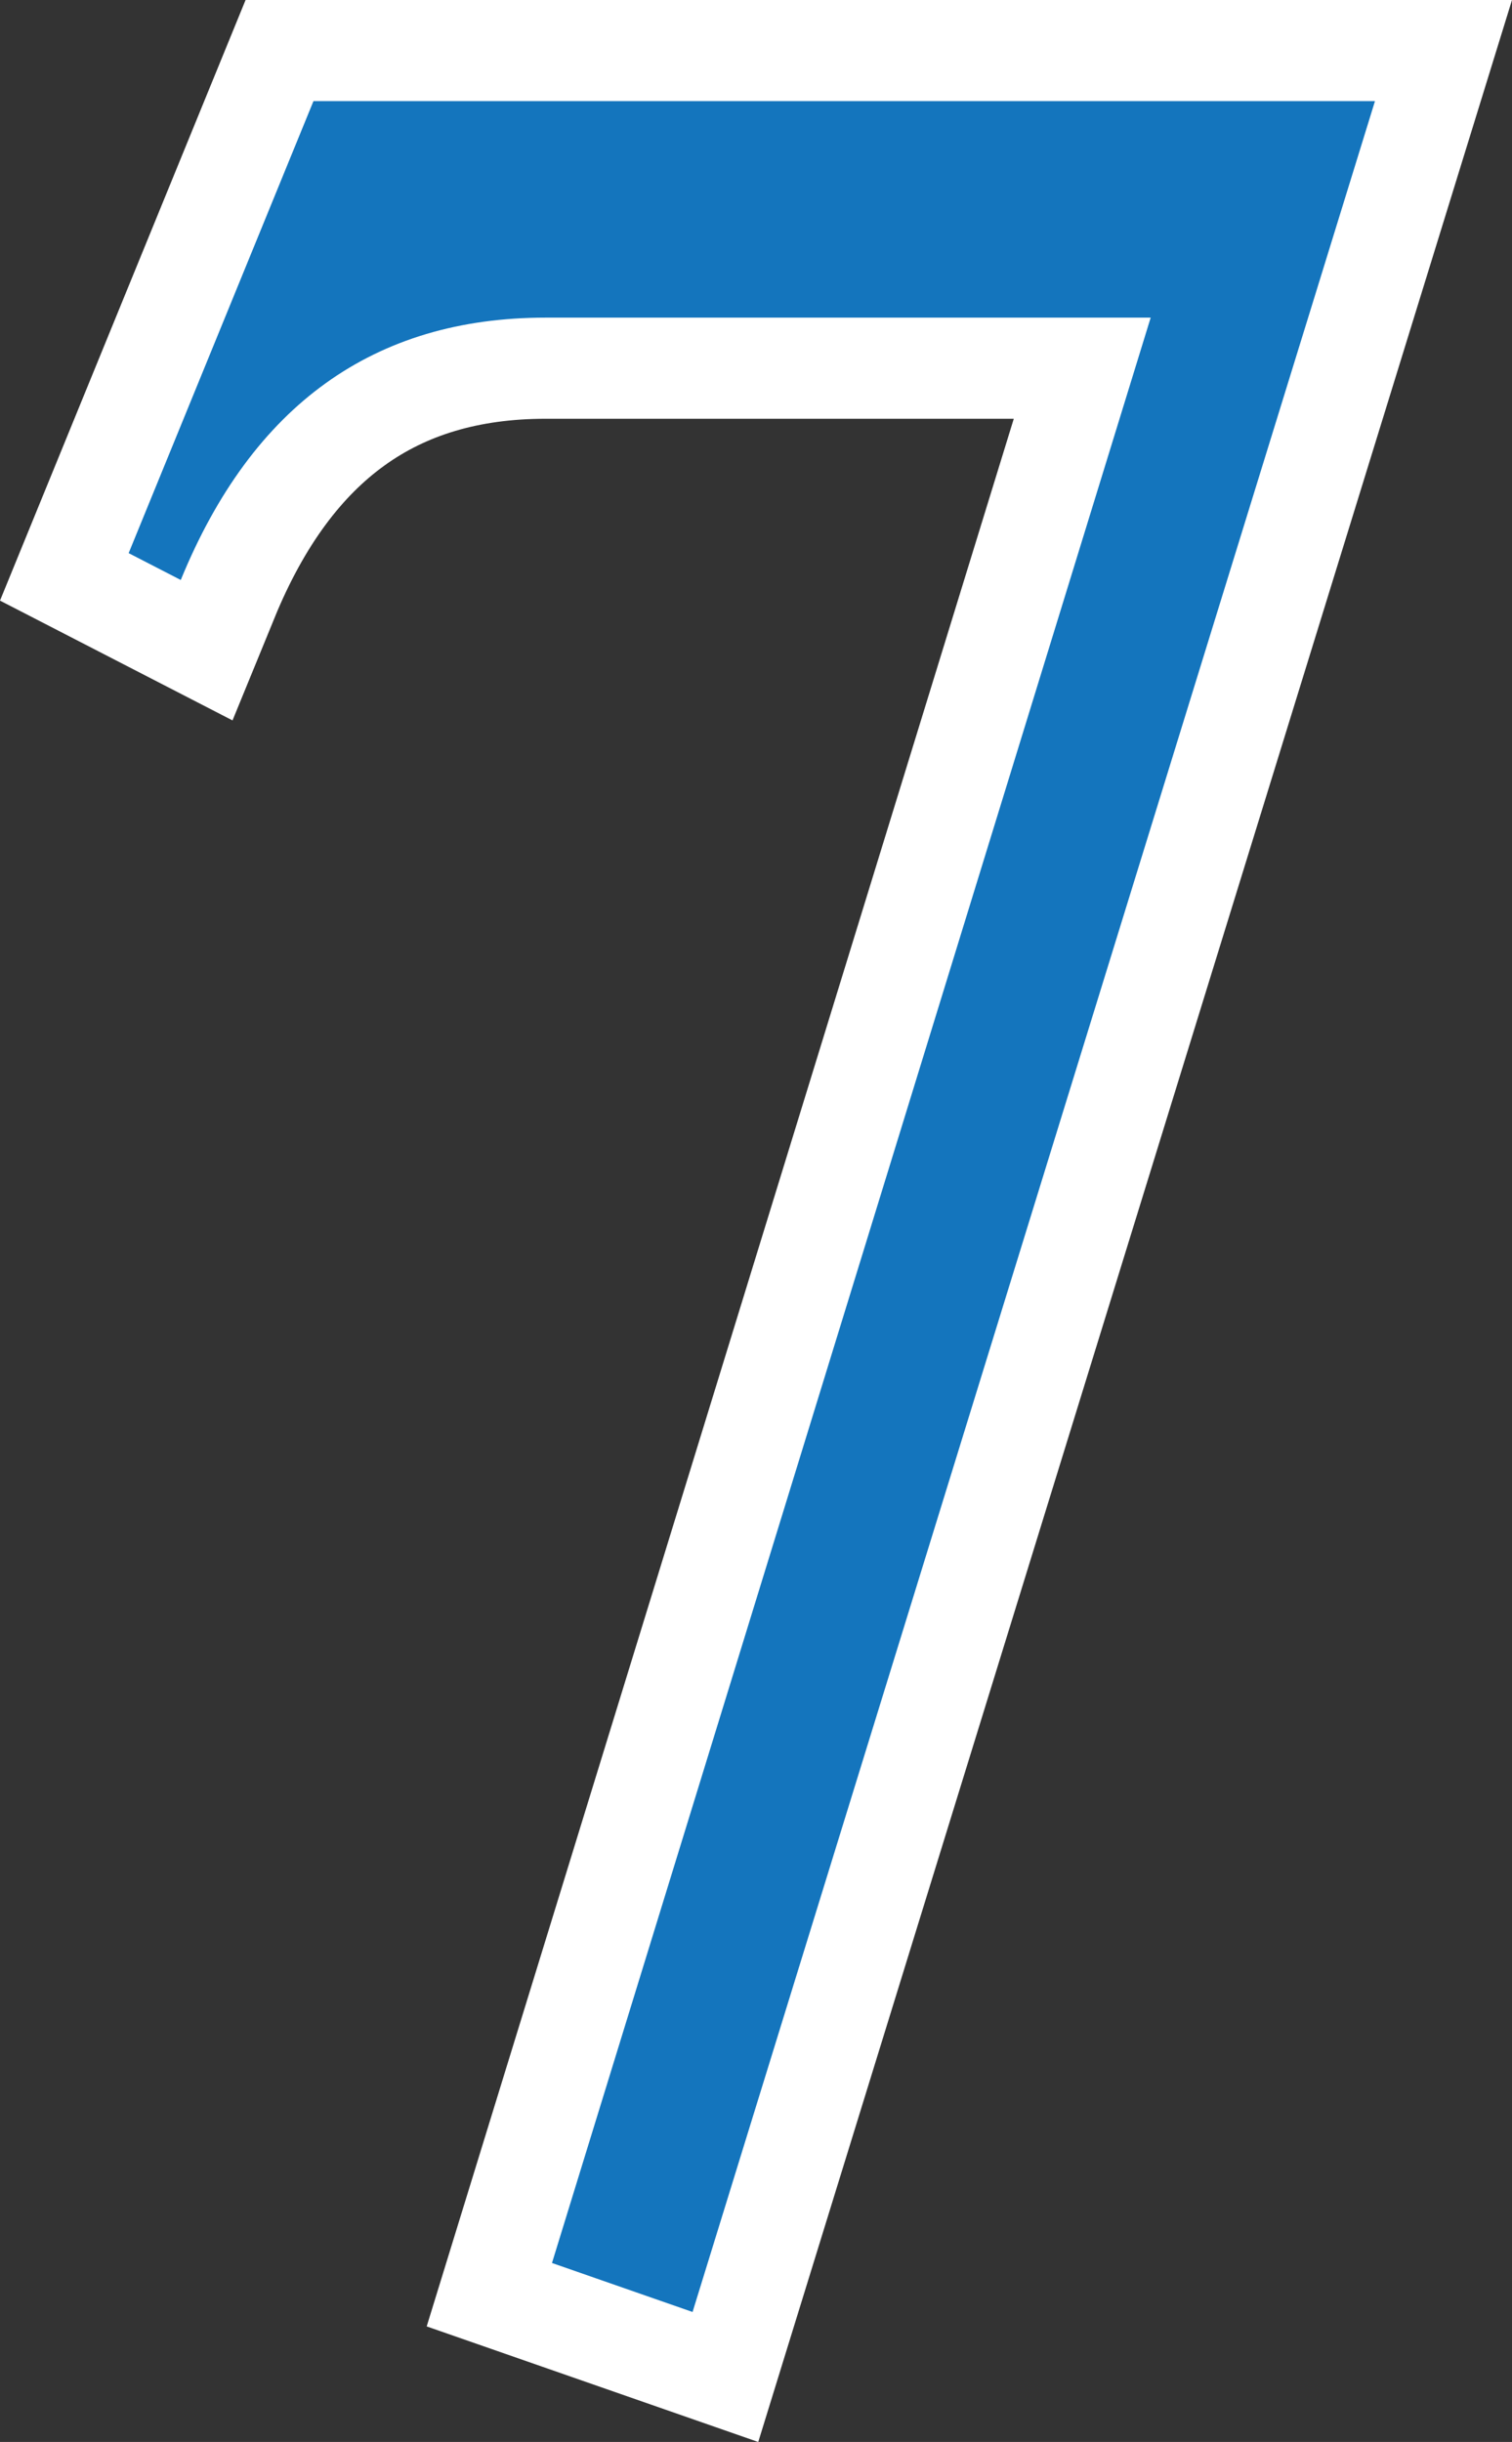 <svg xmlns="http://www.w3.org/2000/svg" width="29.912" height="48.289" viewBox="0 0 29.912 48.289">
  <rect x="0" y="0" width="29.912" height="48.289" fill="#333333" stroke="none"/>
  <g id="Group_9" data-name="Group 9" transform="translate(-33.799 -145.375)">
    <path id="Path_12" data-name="Path 12" d="M28-42.625,14.5,1.094,11.719.125,23.563-38.344H11.594q-5.094,0-7.219,5.188l-1.031-.531L7-42.625Z" transform="translate(33 190)" fill="none" stroke="#fff" stroke-width="4"/>
    <path id="Path_11" data-name="Path 11" d="M28-42.625,14.5,1.094,11.719.125,23.563-38.344H11.594q-5.094,0-7.219,5.188l-1.031-.531L7-42.625Z" transform="translate(33 190)" fill="#1475bd"/>
  </g>
</svg>
